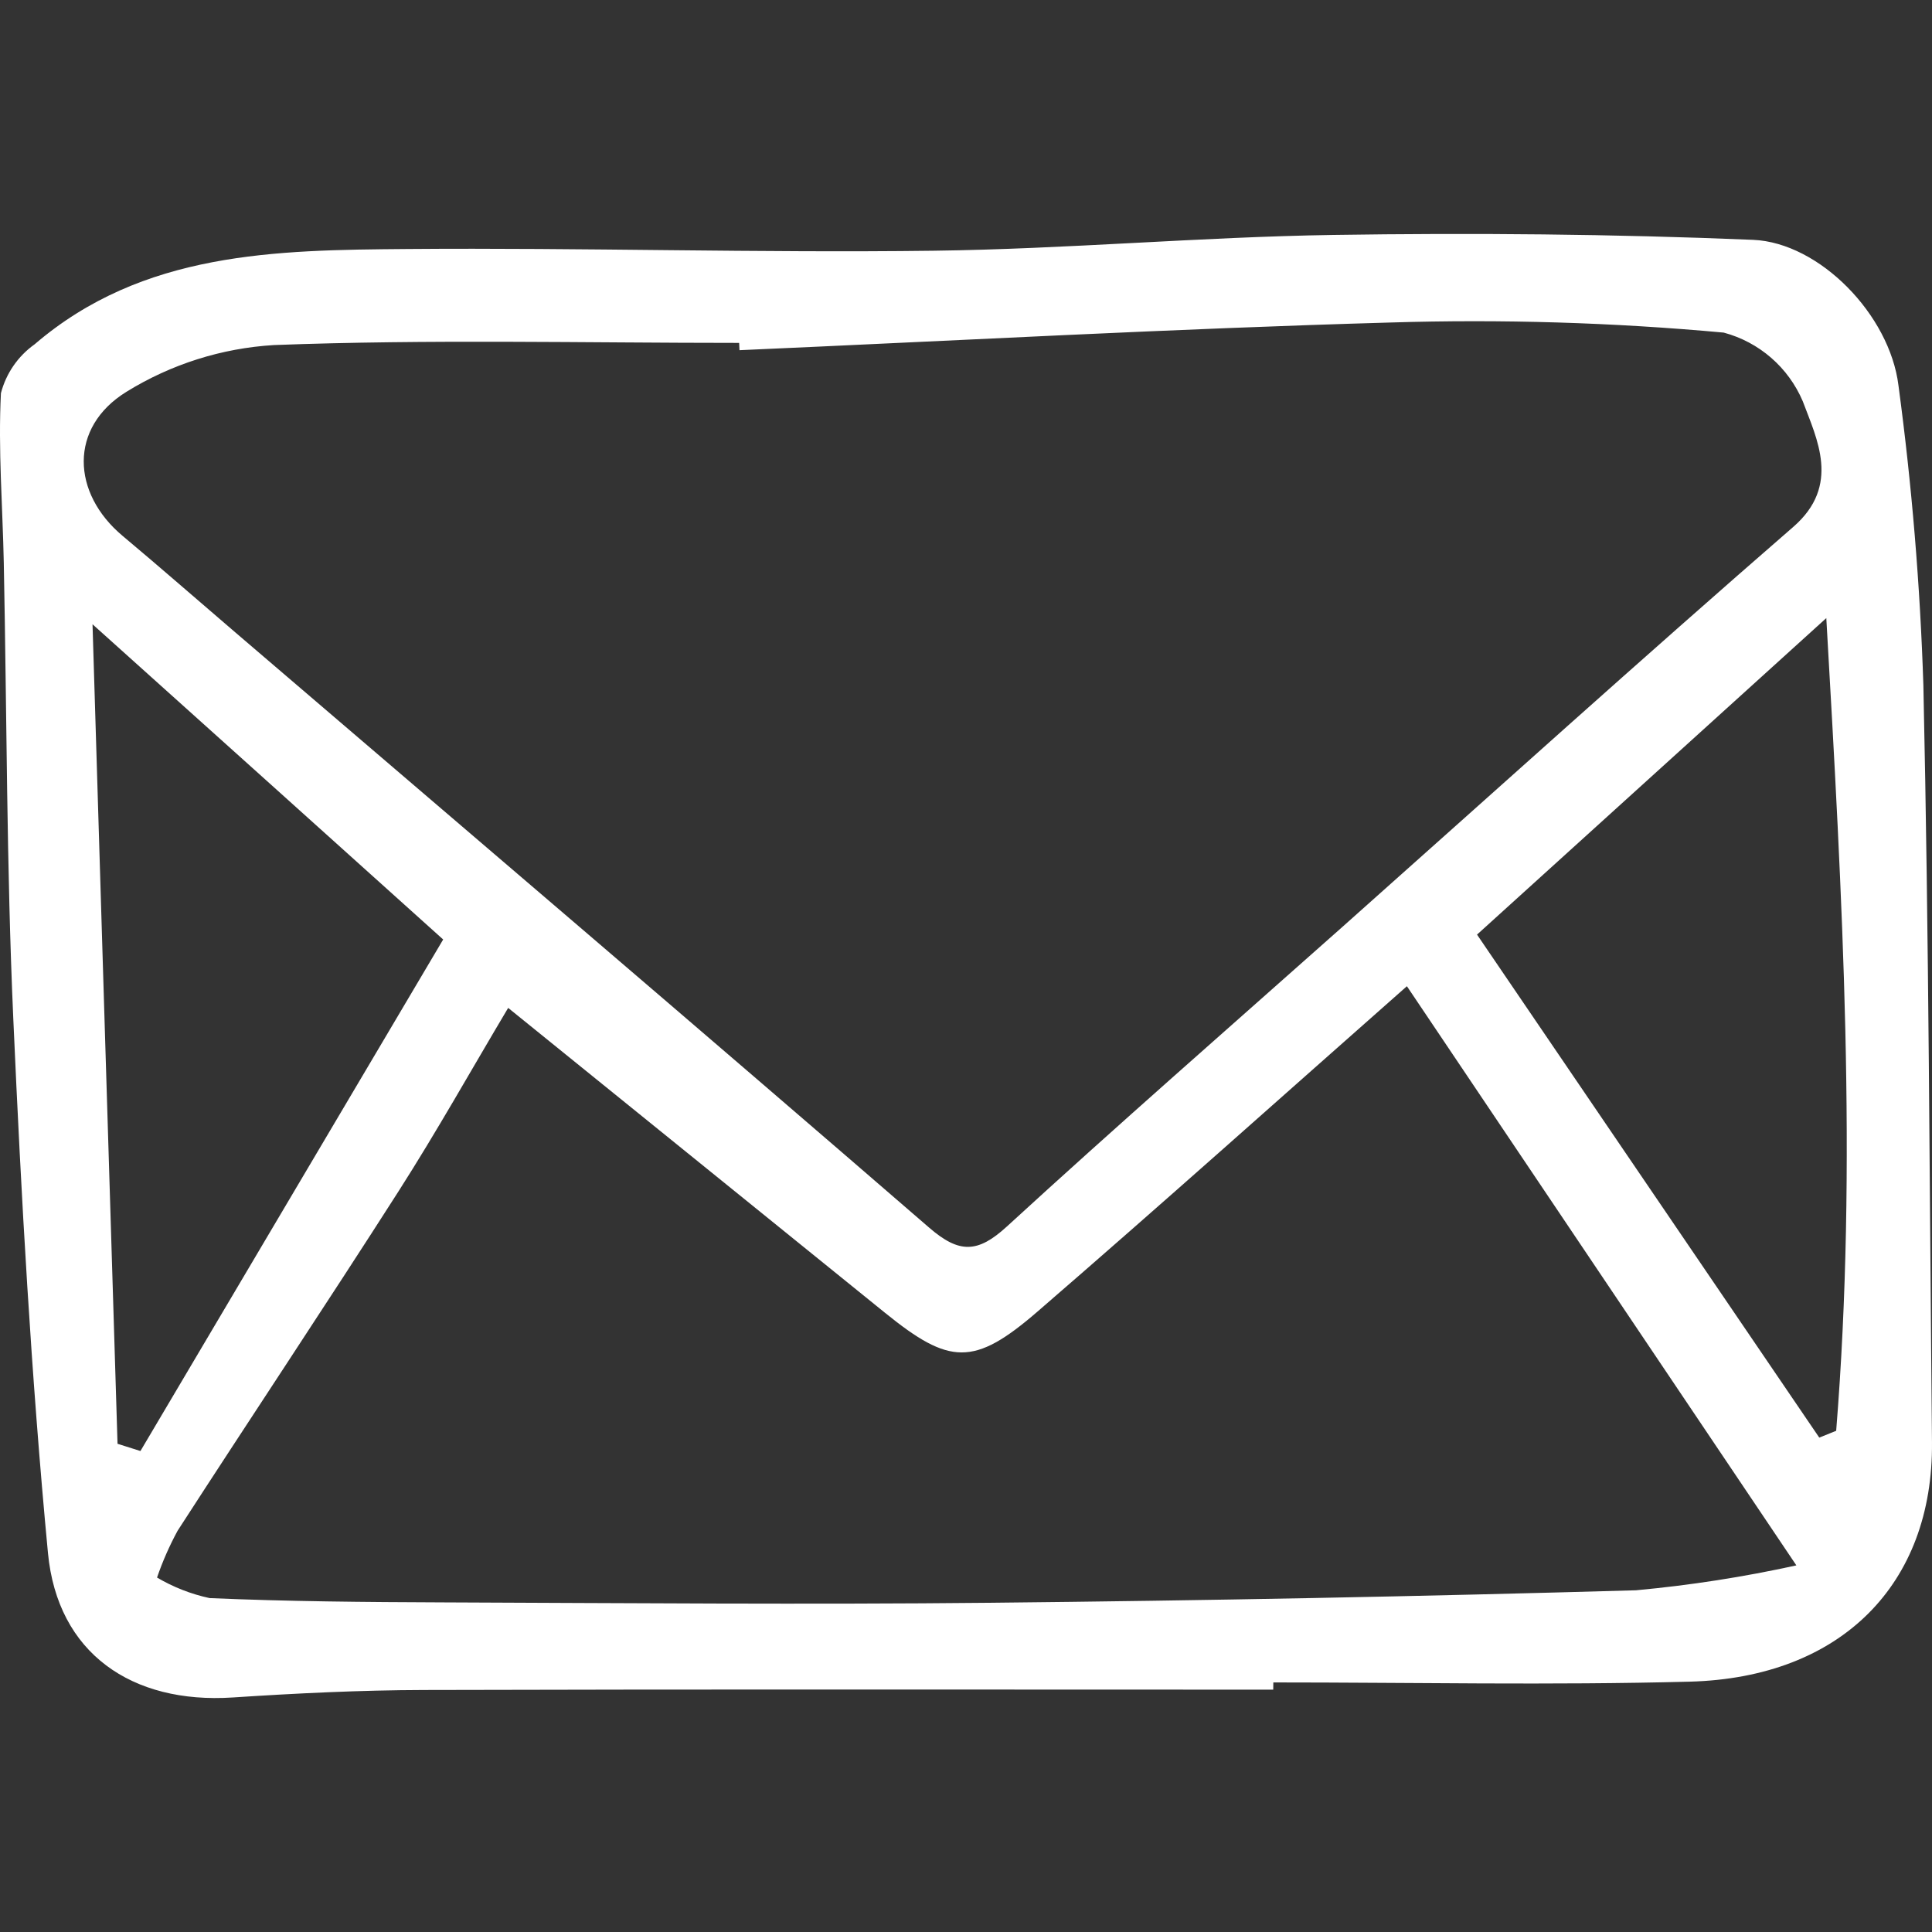 <?xml version="1.0" encoding="UTF-8"?>
<svg width="512px" height="512px" viewBox="0 0 512 512" version="1.1" xmlns="http://www.w3.org/2000/svg" xmlns:xlink="http://www.w3.org/1999/xlink">
    <rect x="0" y="0" width="512" height="512" fill="#333333" stroke="none"/>
    <title>Artboard Copy 7</title>
    <g id="Artboard-Copy-7" stroke="none" stroke-width="1" fill="none" fill-rule="evenodd">
        <g id="success" transform="translate(0, 62)" fill="#FFFFFF" fill-rule="nonzero">
            <path d="M337.421,385.775 C262.404,385.775 187.379,385.654 112.362,385.866 C95.462,385.912 78.547,386.739 61.678,387.848 C34.978,389.601 15.234,376.179 12.708,349.541 C8.24,302.42 5.616,255.095 3.515,207.792 C1.732,167.632 1.816,127.382 1.004,87.177 C0.701,72.177 -0.513,57.138 0.245,42.205 C1.603,36.964 4.768,32.372 9.181,29.239 C37.86,4.635 73.116,4.27 107.955,3.989 C154.444,3.61 200.949,5.045 247.438,4.445 C282.701,3.997 317.927,0.809 353.198,0.262 C390.32,-0.307 427.532,0.019 464.601,1.56 C482.206,2.319 500.79,21.42 503.111,40.14 C506.656,66.524 508.861,93.07 509.717,119.677 C511.181,186.482 511.348,253.379 511.997,320.237 C512.334,357.808 487.963,382.594 447.785,383.657 C411.027,384.629 374.209,383.862 337.443,383.862 L337.421,385.775 Z M195.973,30.803 L195.882,28.874 C154.785,28.874 113.644,27.888 72.6,29.444 C58.755,30.274 45.331,34.526 33.529,41.818 C18.169,51.285 19.004,68.715 32.482,80.003 C42.51,88.4 52.348,97.024 62.284,105.526 C123.656,158.082 185.164,210.494 246.255,263.354 C254.204,270.232 259.104,270.118 266.826,263.043 C296.089,236.207 325.99,210.092 355.686,183.696 C395.485,148.297 435.042,112.548 475.243,77.627 C487.88,66.65 481.455,54.283 477.761,44.361 C473.95,35.38 466.215,28.658 456.796,26.141 C427.437,23.455 397.942,22.563 368.474,23.469 C310.941,25.101 253.468,28.282 195.973,30.803 L195.973,30.803 Z M134.67,205.104 C124.915,221.487 115.707,237.922 105.573,253.774 C86.314,283.904 66.464,313.648 47.061,343.673 C44.906,347.647 43.085,351.794 41.615,356.069 C45.938,358.619 50.643,360.457 55.549,361.513 C76.15,362.401 96.782,362.575 117.406,362.651 C165.754,362.834 214.116,363.243 262.457,362.75 C319.507,362.178 376.547,361.075 433.578,359.44 C447.86,358.124 462.046,355.921 476.055,352.843 L372.843,199.357 C340.273,228.099 307.839,257.152 274.896,285.628 C258.072,300.165 251.617,299.733 234.558,285.924 C201.92,259.528 169.288,233.117 134.67,205.104 L134.67,205.104 Z M483.989,101.799 L391.427,185.678 L482.123,318.977 L486.605,317.178 C492.294,246.592 488.251,176.051 483.989,101.799 L483.989,101.799 Z M24.518,103.438 C26.794,179.156 28.986,249.887 31.147,320.617 L37.216,322.538 L117.444,186.976 C87.202,159.775 57.513,133.045 24.518,103.438 L24.518,103.438 Z" id="Shape"></path>
        </g>
    </g>
</svg>